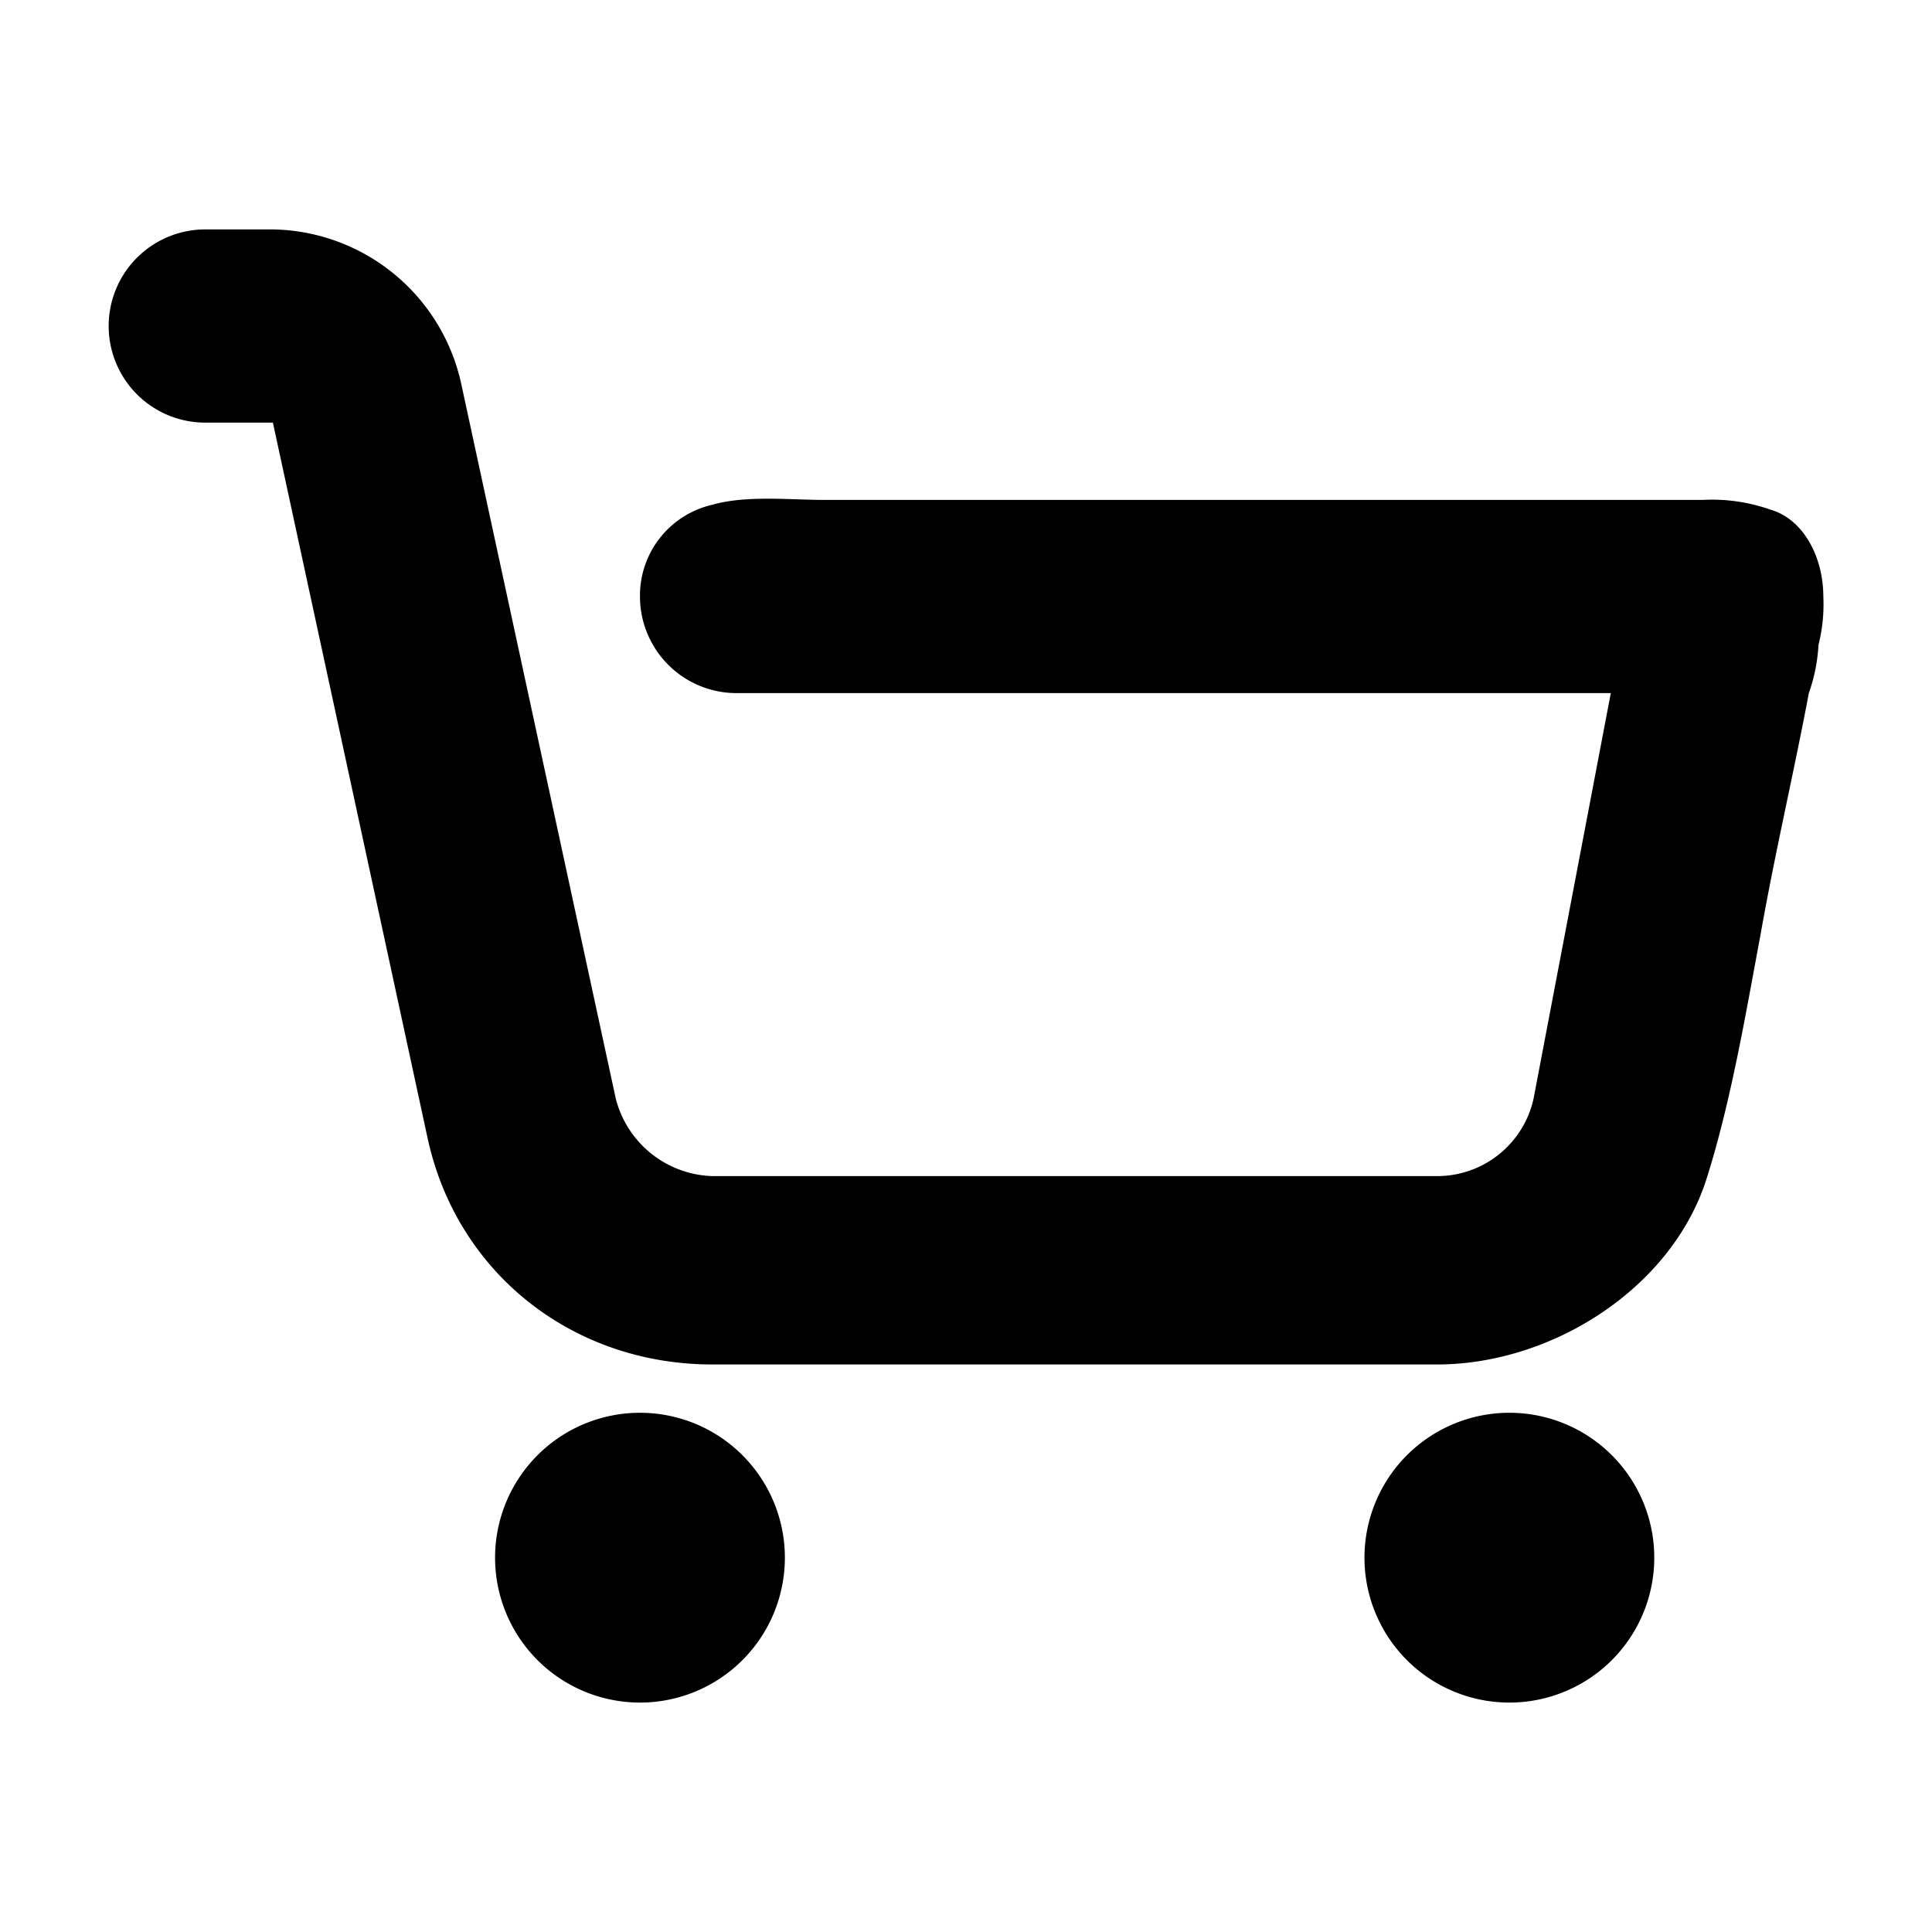 <?xml version="1.0" ?><!-- Скачано с сайта svg4.ru / Downloaded from svg4.ru -->
<svg fill="#000000" width="800px" height="800px" viewBox="0 0 200 200" data-name="Layer 1" id="Layer_1" xmlns="http://www.w3.org/2000/svg"><title/><path d="M183.25,52.75a18.22,18.22,0,0,0-7-1h-91c-3.5,0-8-.5-11.5.5a9.64,9.64,0,0,0-7.5,9.5,10,10,0,0,0,10,10h90.5l-8,42a10.22,10.22,0,0,1-10,8h-75a10.66,10.66,0,0,1-10-8l-16-74a20.3,20.3,0,0,0-19.5-16h-7a10,10,0,0,0,0,20h7l16,74c3,14,15,23.5,29.5,23.5h75c12,0,24.5-8,28-19.5,2.5-8,4-17,5.5-25,1.5-8.5,3.5-17,5-25a17.76,17.76,0,0,0,1-5,17,17,0,0,0,.5-5c0-4-2-8-5.5-9Zm-132,108.5a15,15,0,0,0,30,0h0a15,15,0,0,0-30,0Zm90,0a15,15,0,1,0,15-15,15,15,0,0,0-15,15v0Z"/></svg>